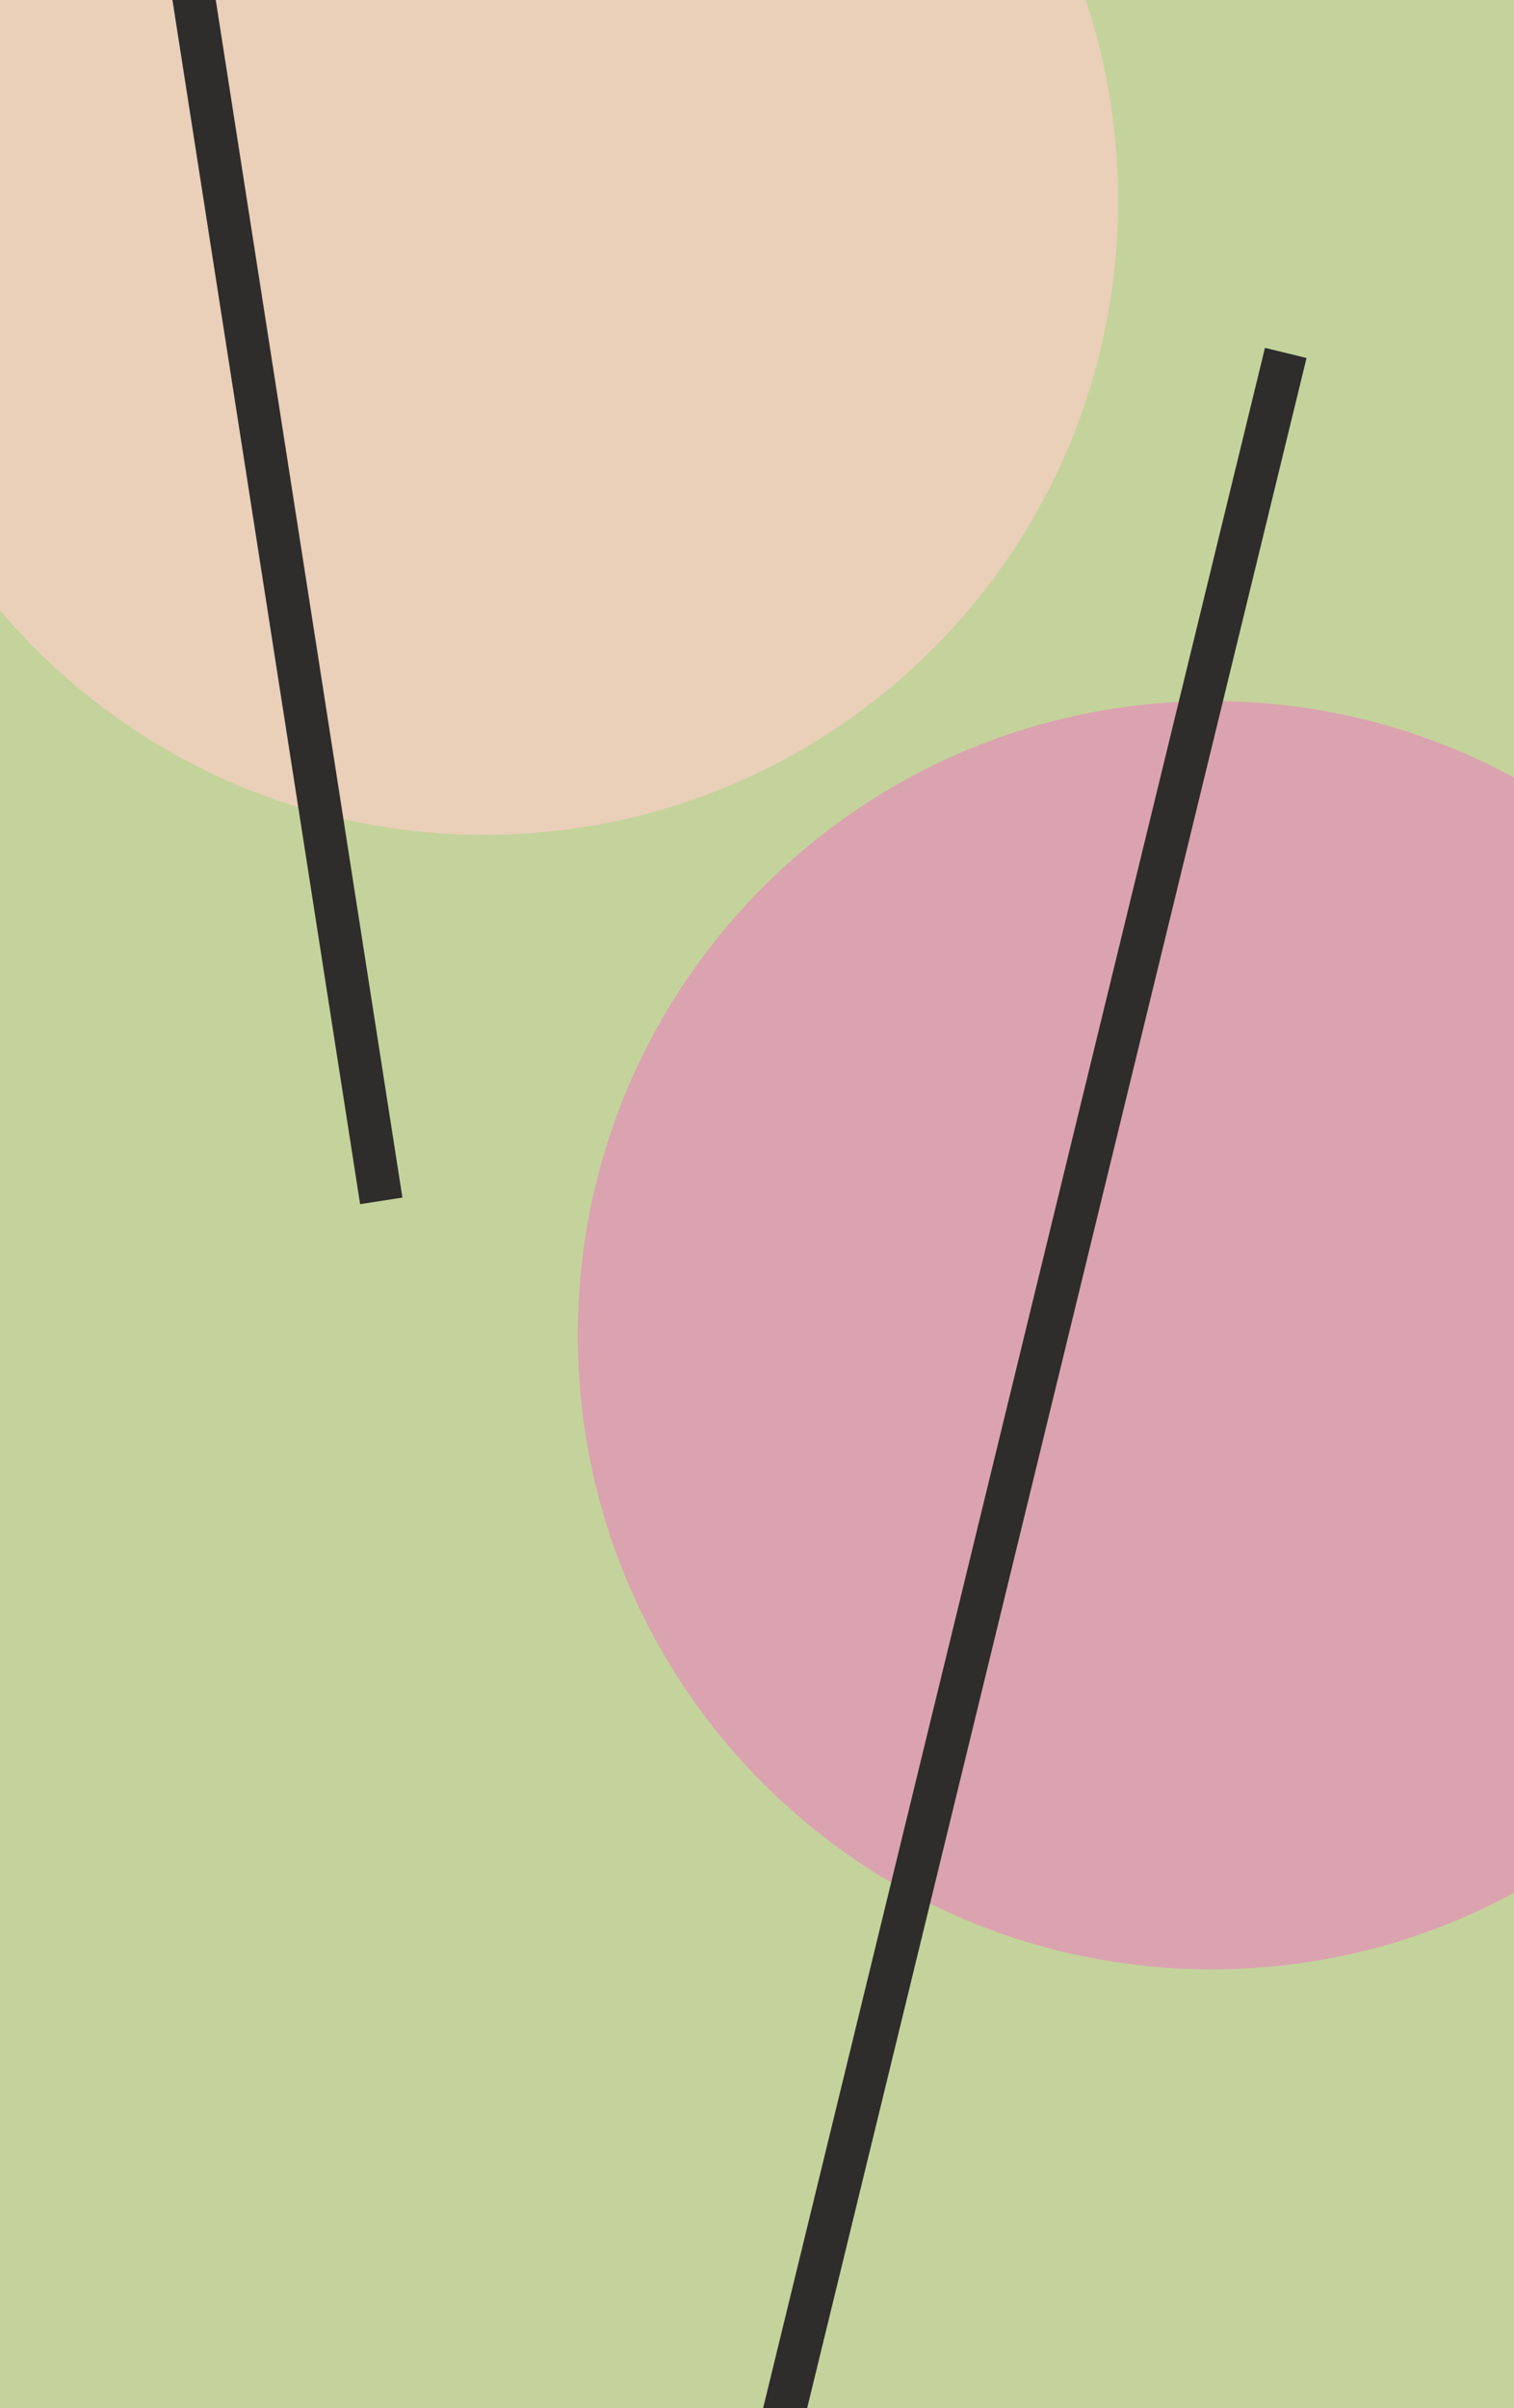 <svg width="566" height="900" viewBox="0 0 566 900" fill="none" xmlns="http://www.w3.org/2000/svg">
<g clip-path="url(#clip0_141_93889)">
<rect width="900" height="566" transform="translate(0 900) rotate(-90)" fill="#C4D39B"/>
<path d="M216 499C216 368.034 322.031 262 452.998 262C583.966 262 690 368.034 690 499C690 629.966 583.966 736 452.998 736C322.031 736 216 629.966 216 499Z" fill="#DBA3AF"/>
<path d="M-56 75.002C-56 -55.966 50.034 -162 181 -162C311.966 -162 418 -55.966 418 75.002C418 205.969 311.966 312 181 312C50.034 312 -56 205.969 -56 75.002Z" fill="#EACFB9"/>
<rect x="472.9" y="130" width="16" height="874" transform="rotate(13.694 472.9 130)" fill="#2E2D2C"/>
<rect y="-413.535" width="16" height="874" transform="rotate(-8.861 0 -413.535)" fill="#2E2D2C"/>
</g>
<defs>
<clipPath id="clip0_141_93889">
<rect width="900" height="566" fill="white" transform="translate(0 900) rotate(-90)"/>
</clipPath>
</defs>
</svg>
